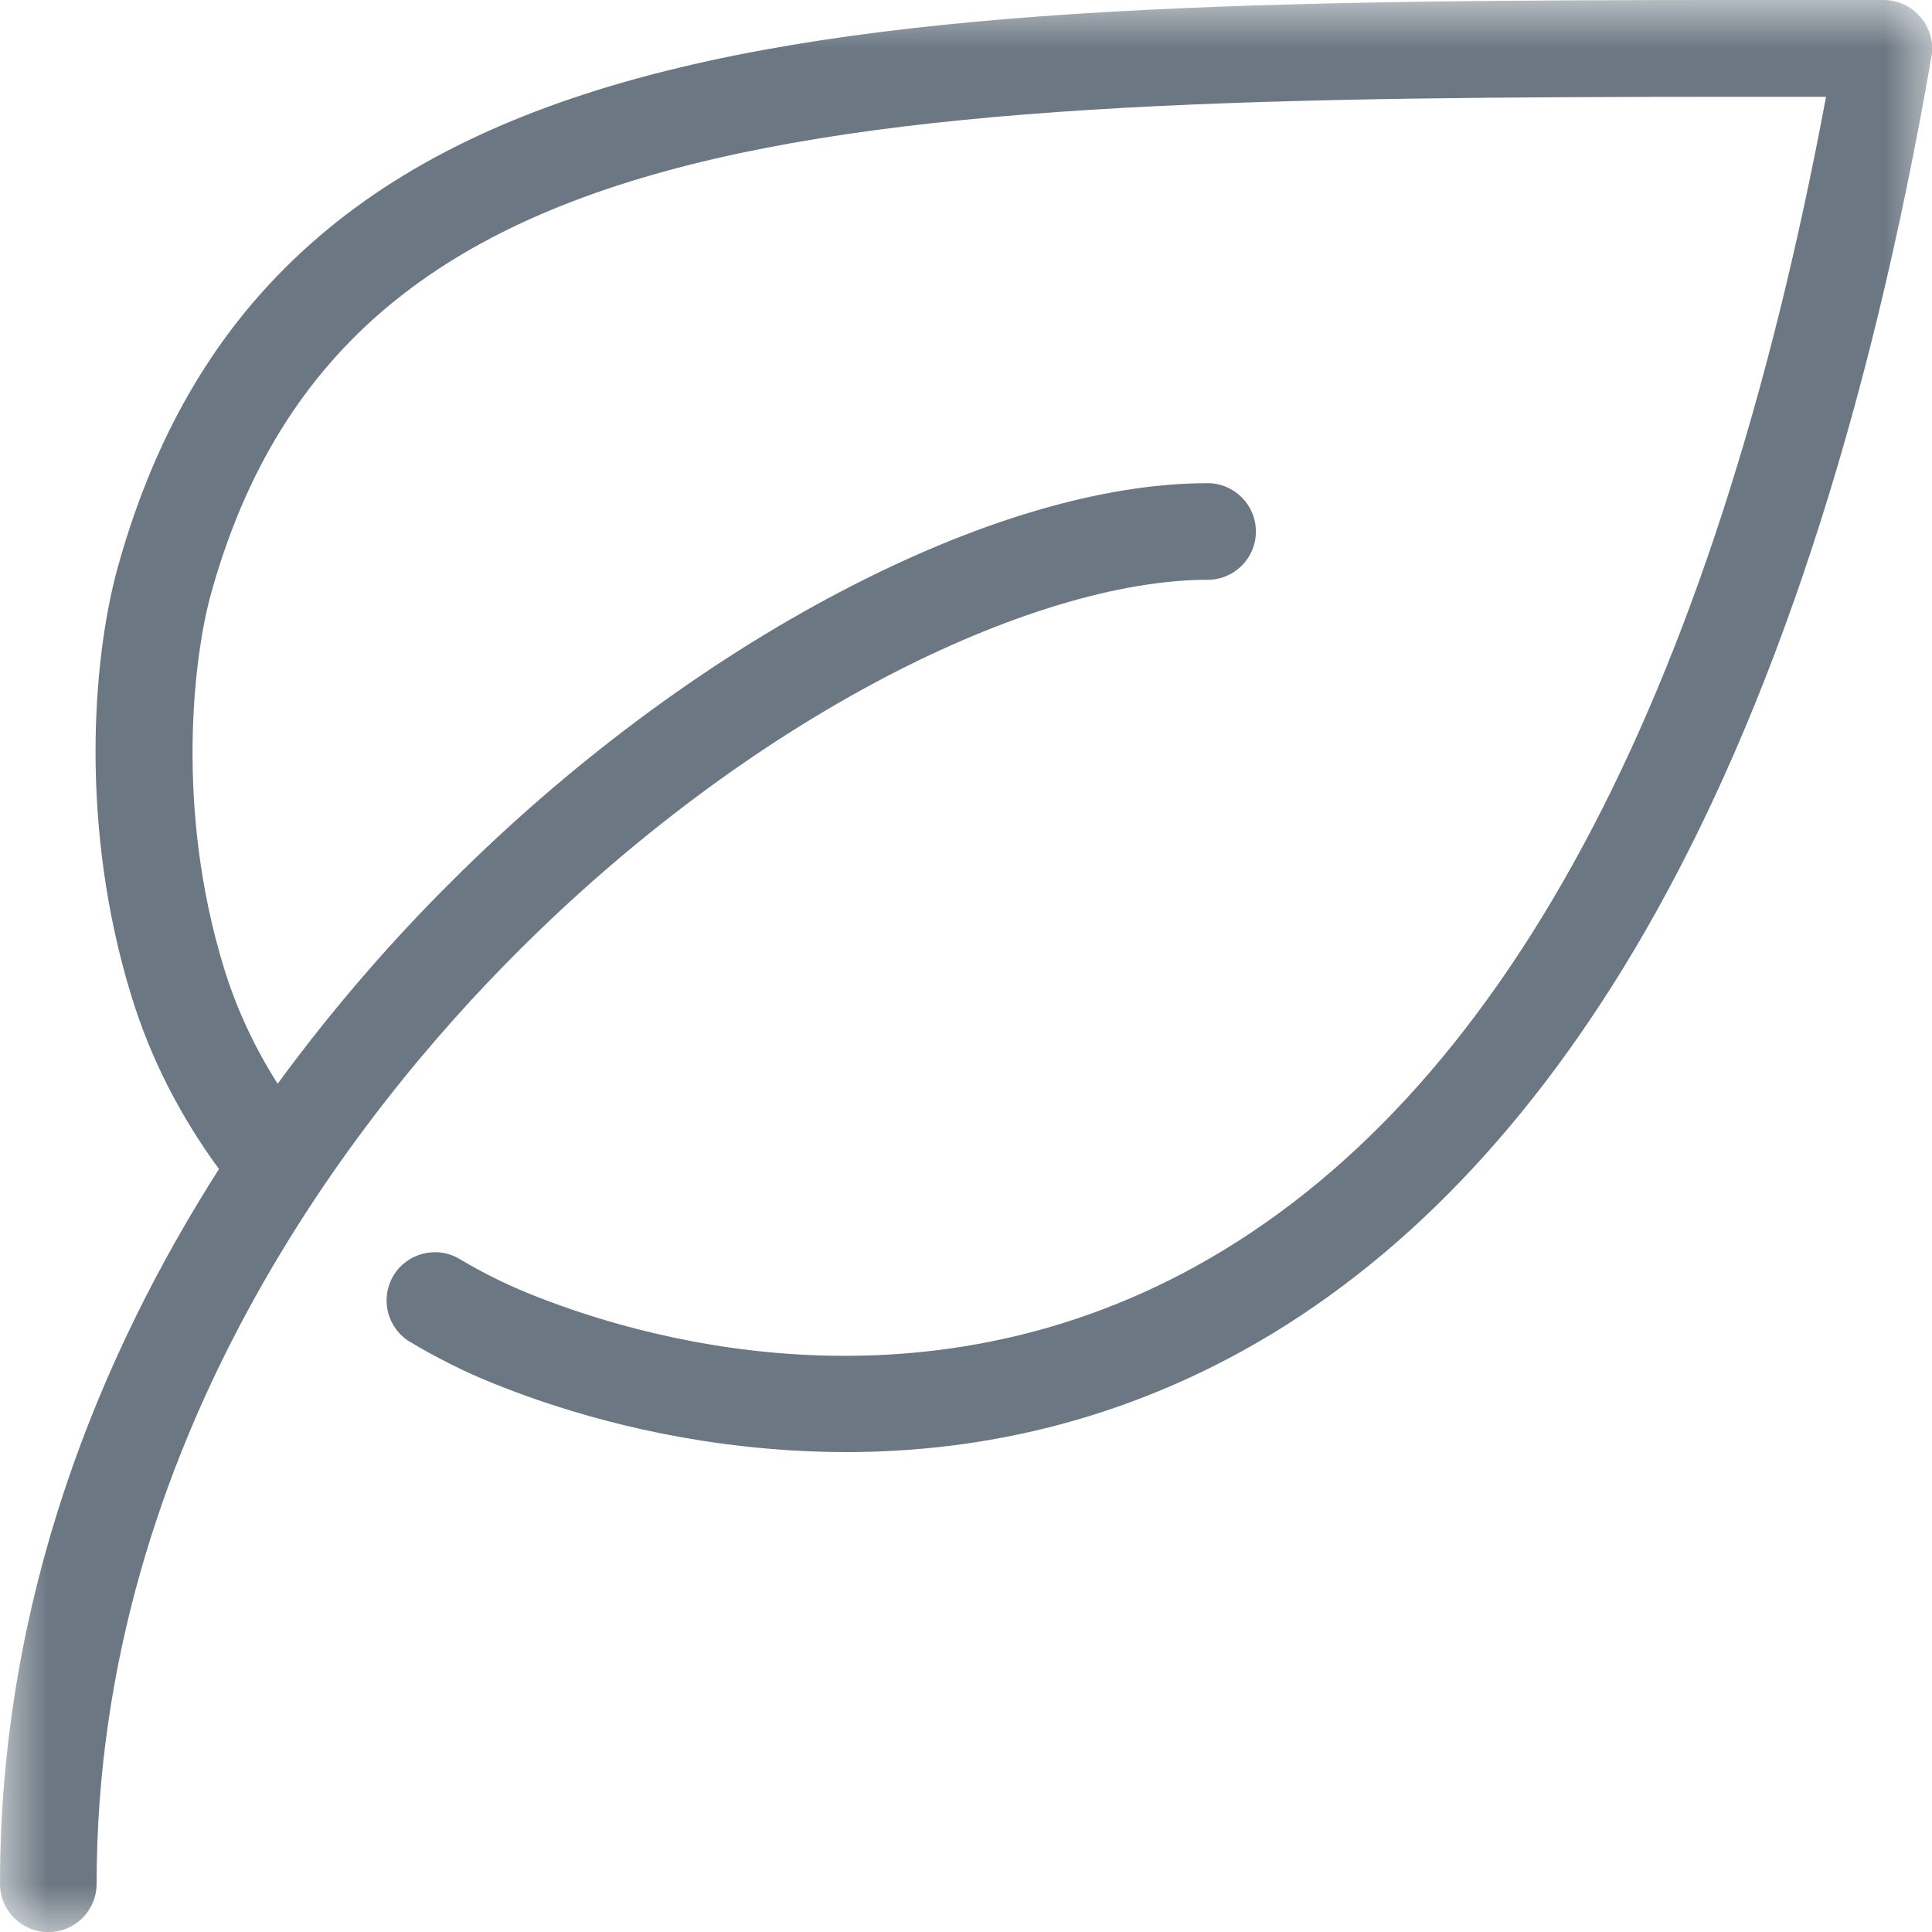 <?xml version="1.0" encoding="UTF-8"?>
<svg xmlns="http://www.w3.org/2000/svg" xmlns:xlink="http://www.w3.org/1999/xlink" width="20px" height="20px" viewBox="0 0 20 20" version="1.1">
  <title>Icon_Leaf</title>
  <desc>Created with Sketch.</desc>
  <defs>
    <polygon id="path-1" points="0 0 20.002 0 20.002 20.001 0 20.001"></polygon>
  </defs>
  <g id="Page-1" stroke="none" stroke-width="1" fill="none" fill-rule="evenodd">
    <g id="Mobile" transform="translate(-55, -429)">
      <g id="Icon_Leaf" transform="translate(55, 429)">
        <mask id="mask-2" fill="white">
          <use xlink:href="#path-1"></use>
        </mask>
        <g id="Clip-2"></g>
        <path d="M19.881,0.178 C19.786,0.065 19.647,-0 19.499,-0 L18.989,-0 C13.949,-0.002 9.968,-0.003 7.037,0.699 C5.462,1.075 4.244,1.645 3.315,2.438 C2.31,3.293 1.626,4.414 1.221,5.866 C0.952,6.83 0.826,8.572 1.358,10.303 C1.553,10.944 1.86,11.547 2.267,12.102 C1.051,14.007 -0,16.516 -0,19.501 C-0,19.778 0.224,20.001 0.5,20.001 C0.777,20.001 1,19.778 1,19.501 C1,14.897 3.729,11.481 5.355,9.856 C6.522,8.688 7.84,7.703 9.17,7.007 C10.408,6.36 11.591,6.002 12.501,6.002 C12.777,6.002 13.001,5.779 13.001,5.502 C13.001,5.226 12.777,5.002 12.501,5.002 C11.417,5.002 10.106,5.389 8.707,6.122 C7.289,6.865 5.885,7.911 4.649,9.15 C4.126,9.671 3.498,10.367 2.874,11.219 C2.632,10.838 2.444,10.434 2.316,10.012 C1.816,8.38 1.999,6.808 2.187,6.137 C3.616,1.012 9.048,0.999 18.903,1.002 C17.729,7.29 15.537,11.361 12.387,13.104 C9.465,14.72 6.568,13.838 5.456,13.383 C5.222,13.287 4.986,13.169 4.757,13.033 C4.521,12.892 4.213,12.97 4.072,13.207 C3.931,13.445 4.009,13.751 4.246,13.892 C4.518,14.054 4.798,14.195 5.078,14.309 C5.7,14.563 6.702,14.889 7.943,14.996 C8.217,15.02 8.488,15.032 8.757,15.032 C10.226,15.032 11.607,14.678 12.872,13.979 C14.482,13.088 15.873,11.639 17.011,9.674 C18.345,7.369 19.349,4.313 19.994,0.588 C20.02,0.444 19.98,0.294 19.884,0.181 L19.881,0.178 Z" id="Fill-1" fill="#6B7782" mask="url(#mask-2)"></path>
      </g>
    </g>
  </g>
</svg>

